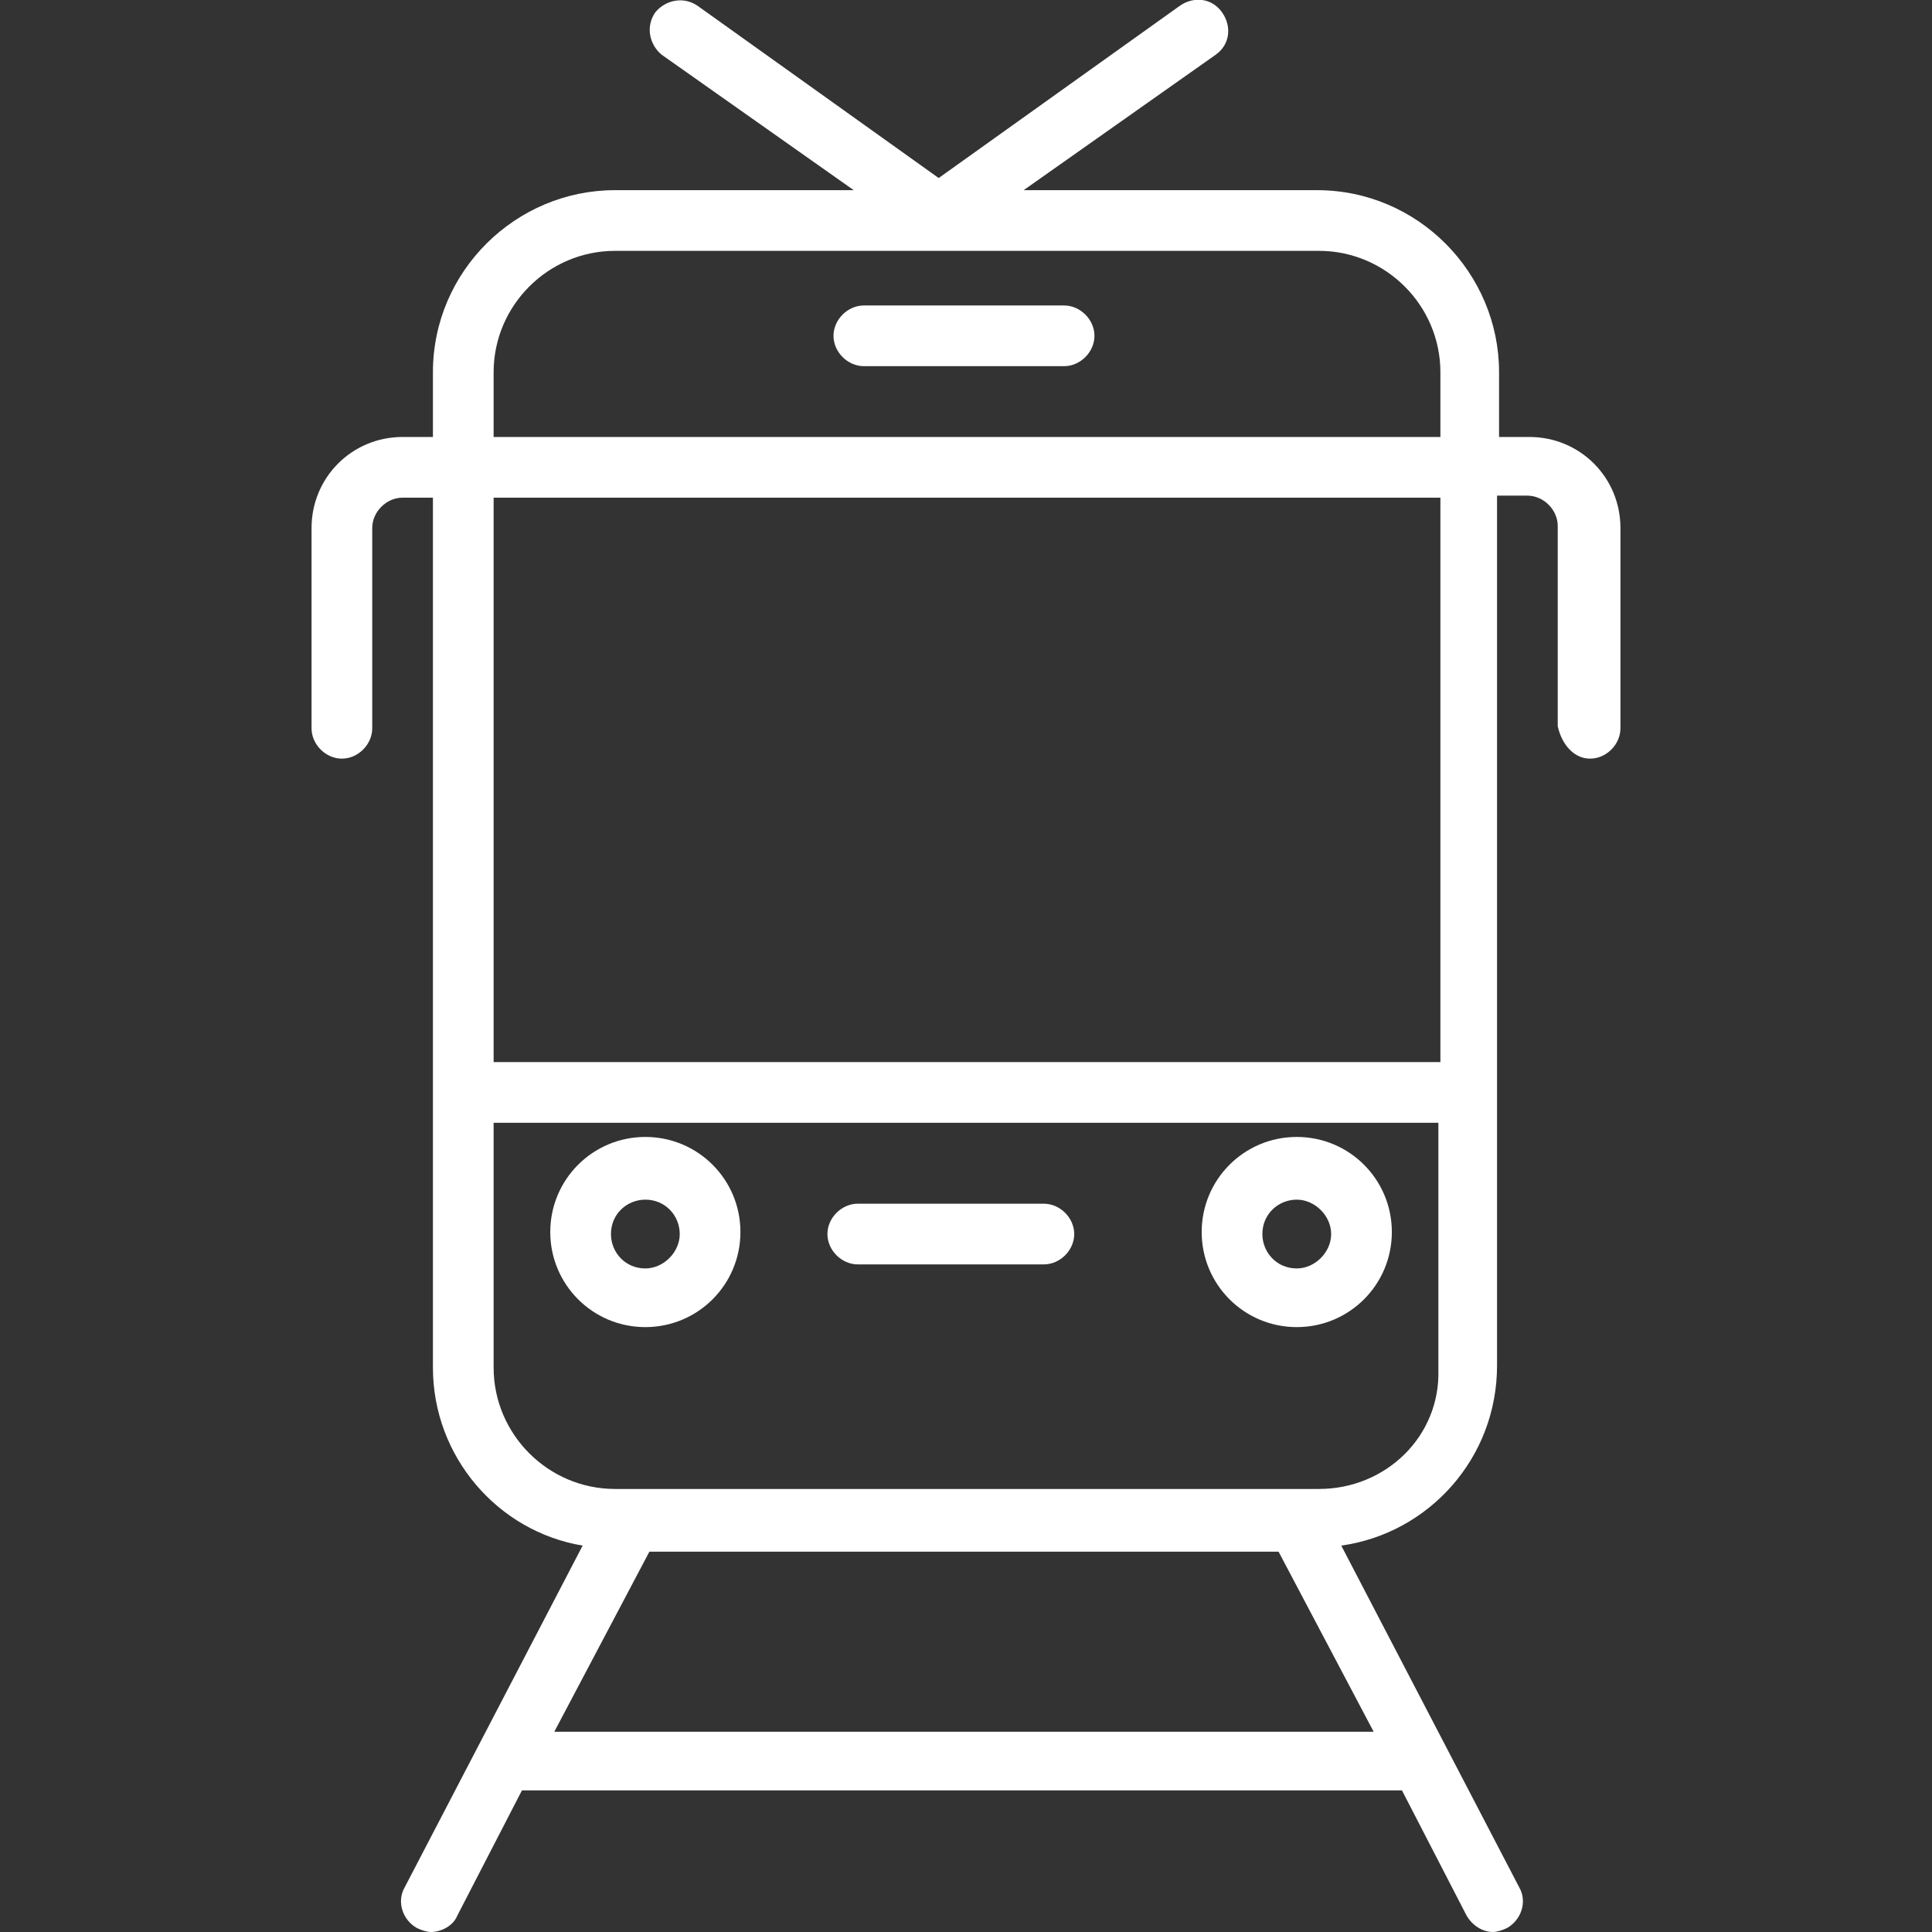 <?xml version="1.0" encoding="utf-8"?>
<!-- Generator: Adobe Illustrator 21.0.2, SVG Export Plug-In . SVG Version: 6.00 Build 0)  -->
<svg version="1.1" id="Capa_1" xmlns="http://www.w3.org/2000/svg" xmlns:xlink="http://www.w3.org/1999/xlink" x="0px" y="0px"
	 viewBox="0 0 382 382" style="enable-background:new 0 0 382 382;" xml:space="preserve">
<rect x="0" y="0" width="382" height="382" fill="#333333" stroke="none"/>
<style type="text/css">
	.st0{fill:#FFFFFF;}
</style>
<g>
	<g>
		<path class="st0" d="M210.4,60.4h-39.6c-3.2,0-6,2.8-6,6s2.8,6,6,6h39.6c3.2,0,6-2.8,6-6C216.4,63.2,213.6,60.4,210.4,60.4z"/>
	</g>
</g>
<g>
	<g>
		<path class="st0" d="M302.4,86.4h-6V73.6c0-19.6-16-36-36-36h-58l38-26.8c2.8-2,3.2-5.6,1.2-8.4s-5.6-3.2-8.4-1.2l-47.6,34
			L138,1.2c-2.8-2-6.4-1.2-8.4,1.2c-2,2.8-1.2,6.4,1.2,8.4l38,26.8h-47.2c-19.6,0-36,16-36,36v12.8h-6c-10,0-18,8-18,18V144
			c0,3.2,2.8,6,6,6s6-2.8,6-6v-39.6c0-3.2,2.8-6,6-6h6v172c0,17.6,12.8,32.4,29.6,35.2L80,373.2c-1.6,2.8-0.4,6.4,2.4,8
			c0.8,0.4,2,0.8,2.8,0.8c2,0,4.4-1.2,5.2-3.2l12.8-24.8h174l12.8,24.8c1.2,2,3.2,3.2,5.2,3.2c0.8,0,2-0.4,2.8-0.8
			c2.8-1.6,4-5.2,2.4-8l-35.2-67.6c17.2-2.4,30.8-17.2,30.8-35.6V98h6c3.2,0,6,2.8,6,6v39.6c0.8,3.6,3.2,6.4,6.4,6.4s6-2.8,6-6
			v-39.6C320.4,94.4,312.4,86.4,302.4,86.4z M97.6,73.6c0-13.2,10.8-24,24-24h139.2c13.2,0,24,10.8,24,24v12.8H97.6L97.6,73.6
			L97.6,73.6z M271.6,342.4h-162l18.8-35.6h124.4L271.6,342.4z M260.8,294.4H121.6c-13.2,0-24-10.8-24-24V222h186c0.4,0,0.8,0,0.8,0
			v48.8C284.8,284,274,294.4,260.8,294.4z M284,210H97.6V98.4h187.2V210C284.4,210,284.4,210,284,210z"/>
	</g>
</g>
<g>
	<g>
		<path class="st0" d="M127.6,224.8c-10.4,0-18.8,8.4-18.8,18.8c0,10.4,8.4,18.8,18.8,18.8s18.8-8.4,18.8-18.8
			S138,224.8,127.6,224.8z M127.6,250.8c-4,0-6.8-3.2-6.8-6.8c0-4,3.2-6.8,6.8-6.8c4,0,6.8,3.2,6.8,6.8S131.2,250.8,127.6,250.8z"/>
	</g>
</g>
<g>
	<g>
		<path class="st0" d="M256.4,224.8c-10.4,0-18.8,8.4-18.8,18.8c0,10.4,8.4,18.8,18.8,18.8c10.4,0,18.8-8.4,18.8-18.8
			C275.2,233.2,266.8,224.8,256.4,224.8z M256.4,250.8c-4,0-6.8-3.2-6.8-6.8c0-4,3.2-6.8,6.8-6.8s6.8,3.2,6.8,6.8
			S260,250.8,256.4,250.8z"/>
	</g>
</g>
<g>
	<g>
		<path class="st0" d="M206.4,238h-36.8c-3.2,0-6,2.8-6,6s2.8,6,6,6h36.8c3.2,0,6-2.8,6-6S209.6,238,206.4,238z"/>
	</g>
</g>
</svg>
